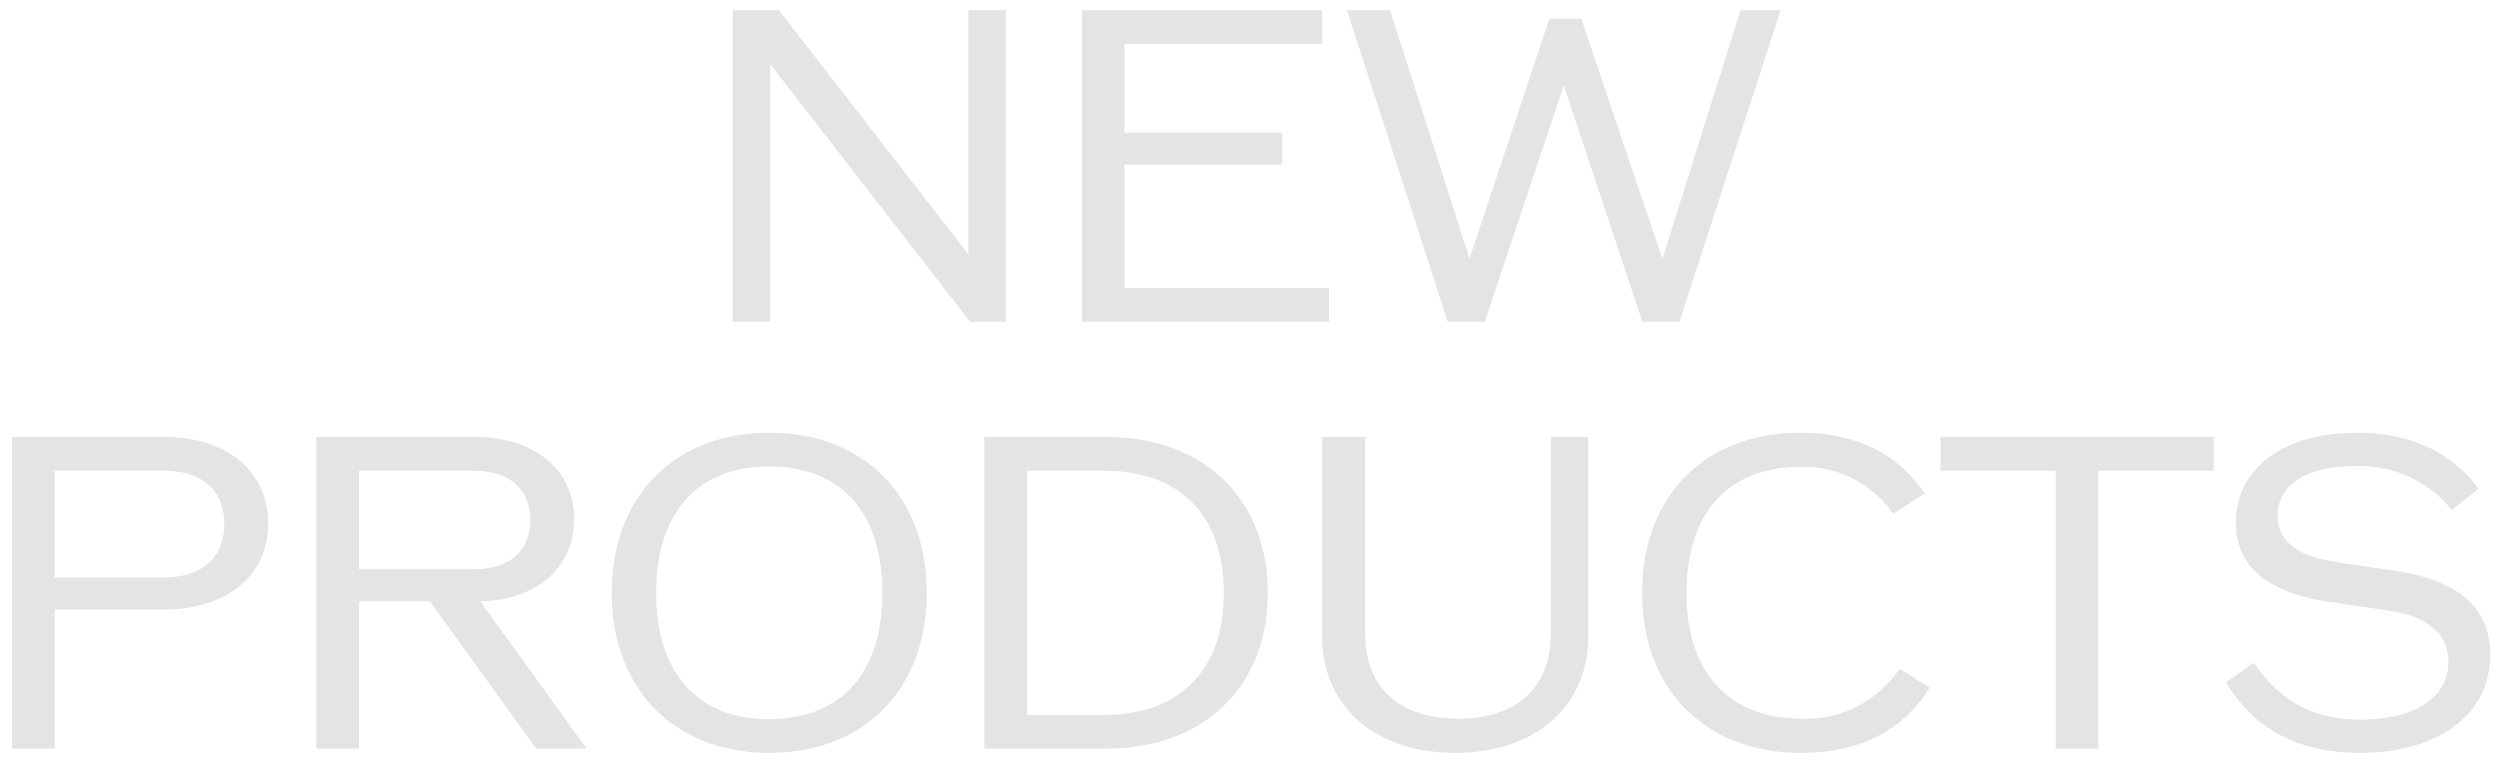 <svg xmlns="http://www.w3.org/2000/svg" width="246" height="75" viewBox="0 0 246 75">
  <g id="navi_np" transform="translate(-819 -680)">
    <path id="navi_np--sp" d="M-26.712-30.66V-6.636L-45.36-30.66H-49.9V0h3.7V-25.326L-26.544,0h3.528V-30.66ZM-11.34-3.318V-15.456h15.5v-3.15h-15.5v-8.736H8.106V-30.66H-15.54V0H8.778V-3.318ZM49.266-30.66,41.58-6.174,33.6-29.82H30.45L22.6-6.216,14.784-30.66H10.542L20.454,0h3.654l7.77-23.268L39.606,0H43.26l9.954-30.66Zm-155.043,42h-15.036V42h4.2V28.308h10.836c6.132,0,10.164-3.36,10.164-8.442C-95.613,14.742-99.645,11.34-105.777,11.34Zm-.168,13.818h-10.668v-10.5h10.668c3.822,0,6.006,1.89,6.006,5.25C-99.939,23.226-102.123,25.158-105.945,25.158ZM-69.237,42h4.956L-74.739,27.51c5.586-.126,9.24-3.36,9.24-8.064,0-4.872-3.864-8.106-9.786-8.106H-90.867V42h4.2V27.51H-79.7Zm-17.43-27.342H-75.5c3.612,0,5.67,1.764,5.67,4.872,0,3.066-2.058,4.83-5.67,4.83H-86.667ZM-46.305,42.42c9.324,0,15.5-6.258,15.5-15.75s-6.174-15.75-15.5-15.75-15.5,6.258-15.5,15.75S-55.629,42.42-46.305,42.42Zm0-3.318c-7.056,0-11.13-4.536-11.13-12.432s4.074-12.432,11.13-12.432,11.13,4.536,11.13,12.432S-39.249,39.1-46.305,39.1Zm33.18-27.762H-25.137V42h12.012c9.576,0,15.876-6.09,15.876-15.33S-3.549,11.34-13.125,11.34Zm-.21,27.342h-7.6V14.658h7.6c7.434,0,11.76,4.41,11.76,12.012S-5.9,38.682-13.335,38.682ZM21.189,42.42c7.9,0,13.1-4.578,13.1-11.508V11.34H30.6V30.7c0,5.292-3.36,8.358-9.156,8.358-5.754,0-9.114-3.066-9.114-8.358V11.34H8.085V30.912C8.085,37.842,13.293,42.42,21.189,42.42Zm34.02,0c5.754,0,10-2.142,12.684-6.426l-2.982-1.848a11.035,11.035,0,0,1-9.576,4.914c-7.224,0-11.382-4.536-11.382-12.39s4.116-12.39,11.214-12.39a10.668,10.668,0,0,1,9.114,4.62l3.108-2.016c-2.73-3.99-6.8-5.964-12.264-5.964-9.366,0-15.54,6.258-15.54,15.75S45.8,42.42,55.209,42.42ZM95.823,11.34H68.943v3.318h11.34V42h4.2V14.658h11.34Zm14.406,31.08c7.686,0,12.81-3.78,12.81-9.618,0-4.62-3.066-7.35-9.24-8.274l-5.922-.882c-3.864-.588-5.754-2.1-5.754-4.578,0-3.024,2.856-4.872,7.644-4.872a11.691,11.691,0,0,1,9.492,4.326l2.646-2.1c-2.814-3.7-6.8-5.5-12.012-5.5-7.14,0-11.886,3.486-11.886,8.82,0,4.284,3.024,6.888,9.156,7.812l5.922.882c3.822.588,5.838,2.268,5.838,5.04,0,3.486-3.276,5.67-8.652,5.67-4.536,0-7.77-1.68-10.5-5.586l-2.73,1.932C99.813,40.11,104.181,42.42,110.229,42.42Z" transform="translate(941 711.66)" fill="#e4e4e4"/>
    <rect id="長方形_7786" data-name="長方形 7786" width="246" height="75" transform="translate(819 680)" fill="none" opacity="0.25"/>
  </g>
</svg>
